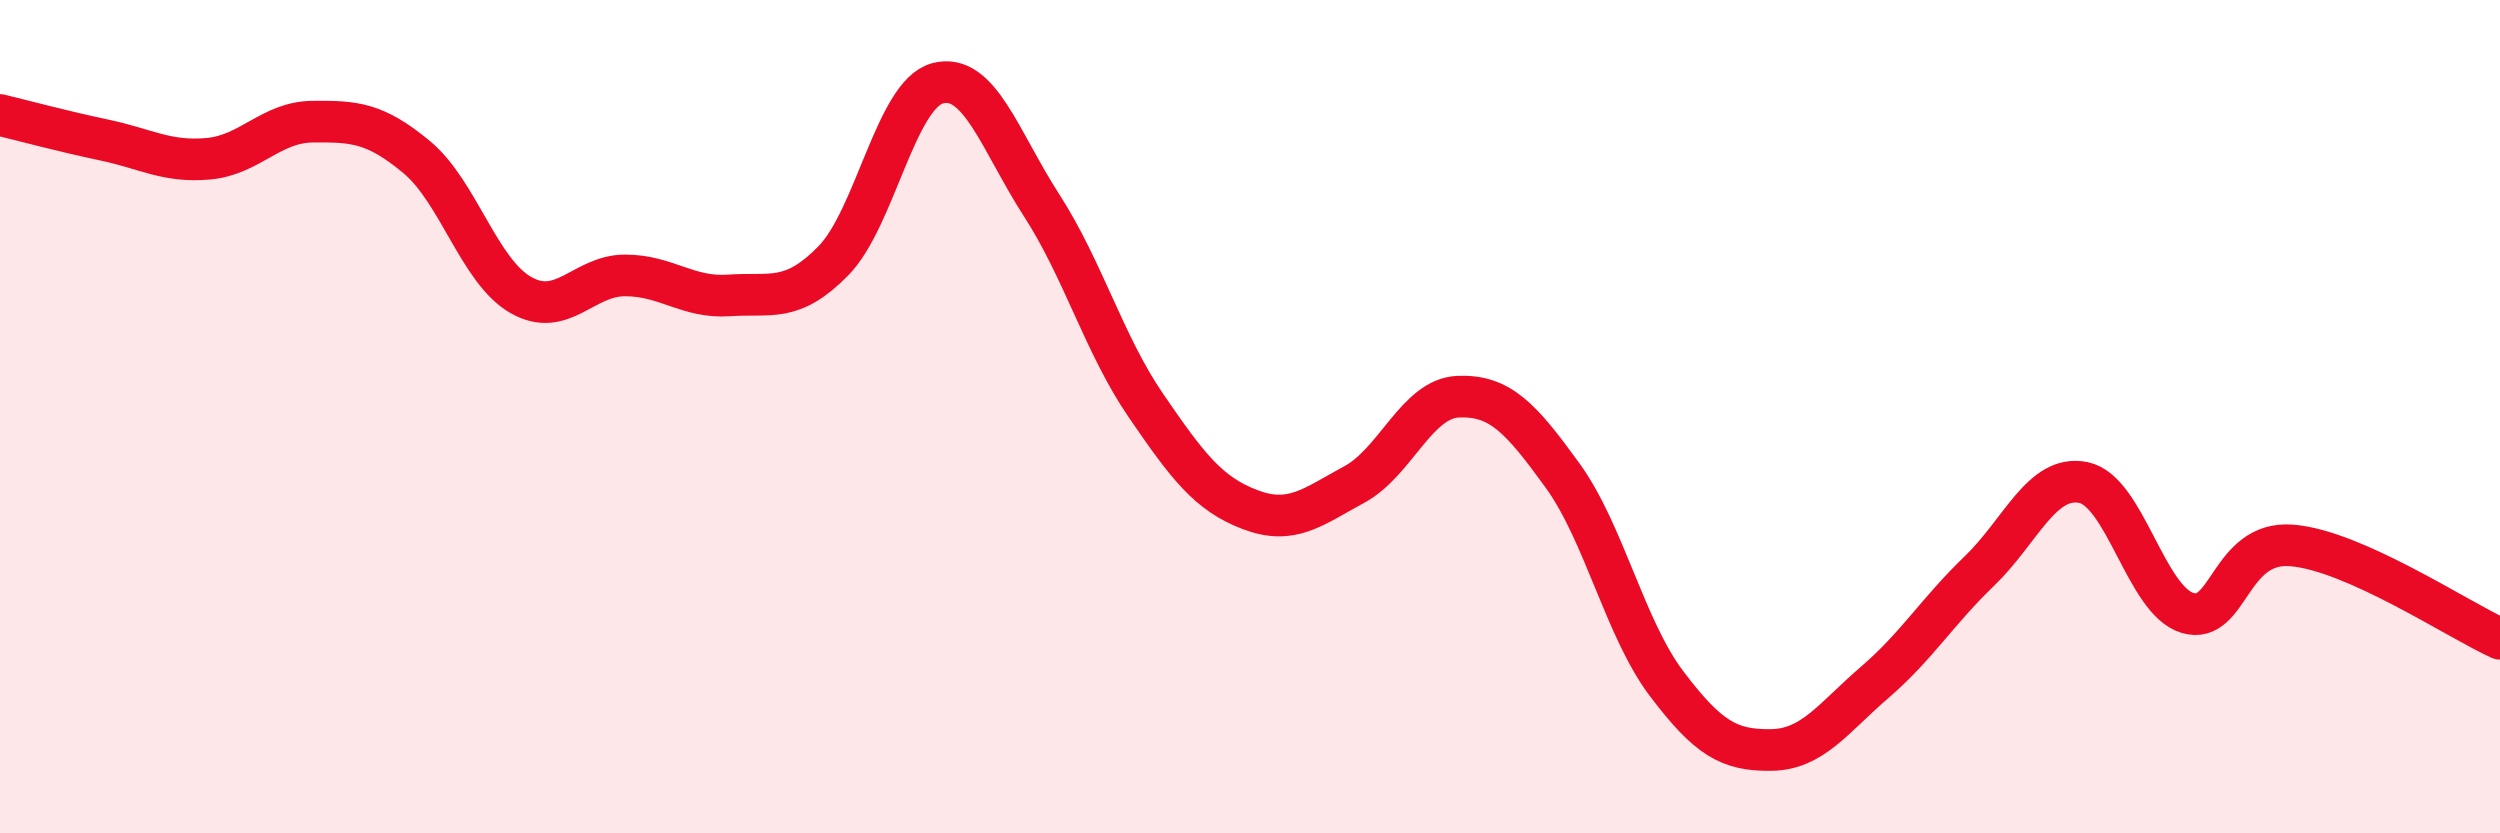 
    <svg width="60" height="20" viewBox="0 0 60 20" xmlns="http://www.w3.org/2000/svg">
      <path
        d="M 0,2.76 C 0.5,2.88 1.5,3.15 2.5,3.36 C 3.5,3.57 4,3.9 5,3.81 C 6,3.72 6.5,2.93 7.5,2.92 C 8.5,2.91 9,2.94 10,3.77 C 11,4.6 11.5,6.51 12.5,7.08 C 13.5,7.65 14,6.61 15,6.61 C 16,6.61 16.5,7.16 17.5,7.09 C 18.5,7.02 19,7.28 20,6.26 C 21,5.24 21.5,2.27 22.5,2 C 23.5,1.73 24,3.38 25,4.93 C 26,6.48 26.5,8.27 27.5,9.73 C 28.5,11.19 29,11.85 30,12.23 C 31,12.61 31.5,12.17 32.5,11.63 C 33.5,11.09 34,9.56 35,9.52 C 36,9.48 36.5,10.03 37.5,11.41 C 38.5,12.79 39,15.09 40,16.41 C 41,17.73 41.5,18.01 42.5,18 C 43.5,17.99 44,17.23 45,16.37 C 46,15.51 46.5,14.67 47.5,13.71 C 48.5,12.75 49,11.38 50,11.58 C 51,11.78 51.5,14.41 52.5,14.71 C 53.5,15.01 53.5,12.97 55,13.09 C 56.5,13.21 59,14.88 60,15.33L60 20L0 20Z"
        fill="#EB0A25"
        opacity="0.1"
        stroke-linecap="round"
        stroke-linejoin="round"
      />
      <path
        d="M 0,2.76 C 0.5,2.88 1.5,3.15 2.5,3.36 C 3.5,3.57 4,3.9 5,3.81 C 6,3.72 6.5,2.93 7.5,2.92 C 8.5,2.91 9,2.94 10,3.77 C 11,4.6 11.5,6.51 12.5,7.08 C 13.5,7.65 14,6.61 15,6.61 C 16,6.61 16.5,7.16 17.5,7.09 C 18.5,7.02 19,7.28 20,6.26 C 21,5.24 21.5,2.27 22.5,2 C 23.5,1.73 24,3.38 25,4.93 C 26,6.48 26.5,8.27 27.5,9.73 C 28.5,11.19 29,11.85 30,12.23 C 31,12.61 31.5,12.17 32.5,11.63 C 33.5,11.09 34,9.56 35,9.52 C 36,9.48 36.5,10.03 37.5,11.41 C 38.5,12.79 39,15.09 40,16.41 C 41,17.73 41.5,18.01 42.5,18 C 43.5,17.99 44,17.23 45,16.37 C 46,15.51 46.5,14.67 47.5,13.71 C 48.5,12.75 49,11.38 50,11.58 C 51,11.78 51.5,14.41 52.5,14.71 C 53.5,15.01 53.5,12.97 55,13.09 C 56.5,13.21 59,14.88 60,15.33"
        stroke="#EB0A25"
        stroke-width="1"
        fill="none"
        stroke-linecap="round"
        stroke-linejoin="round"
      />
    </svg>
  